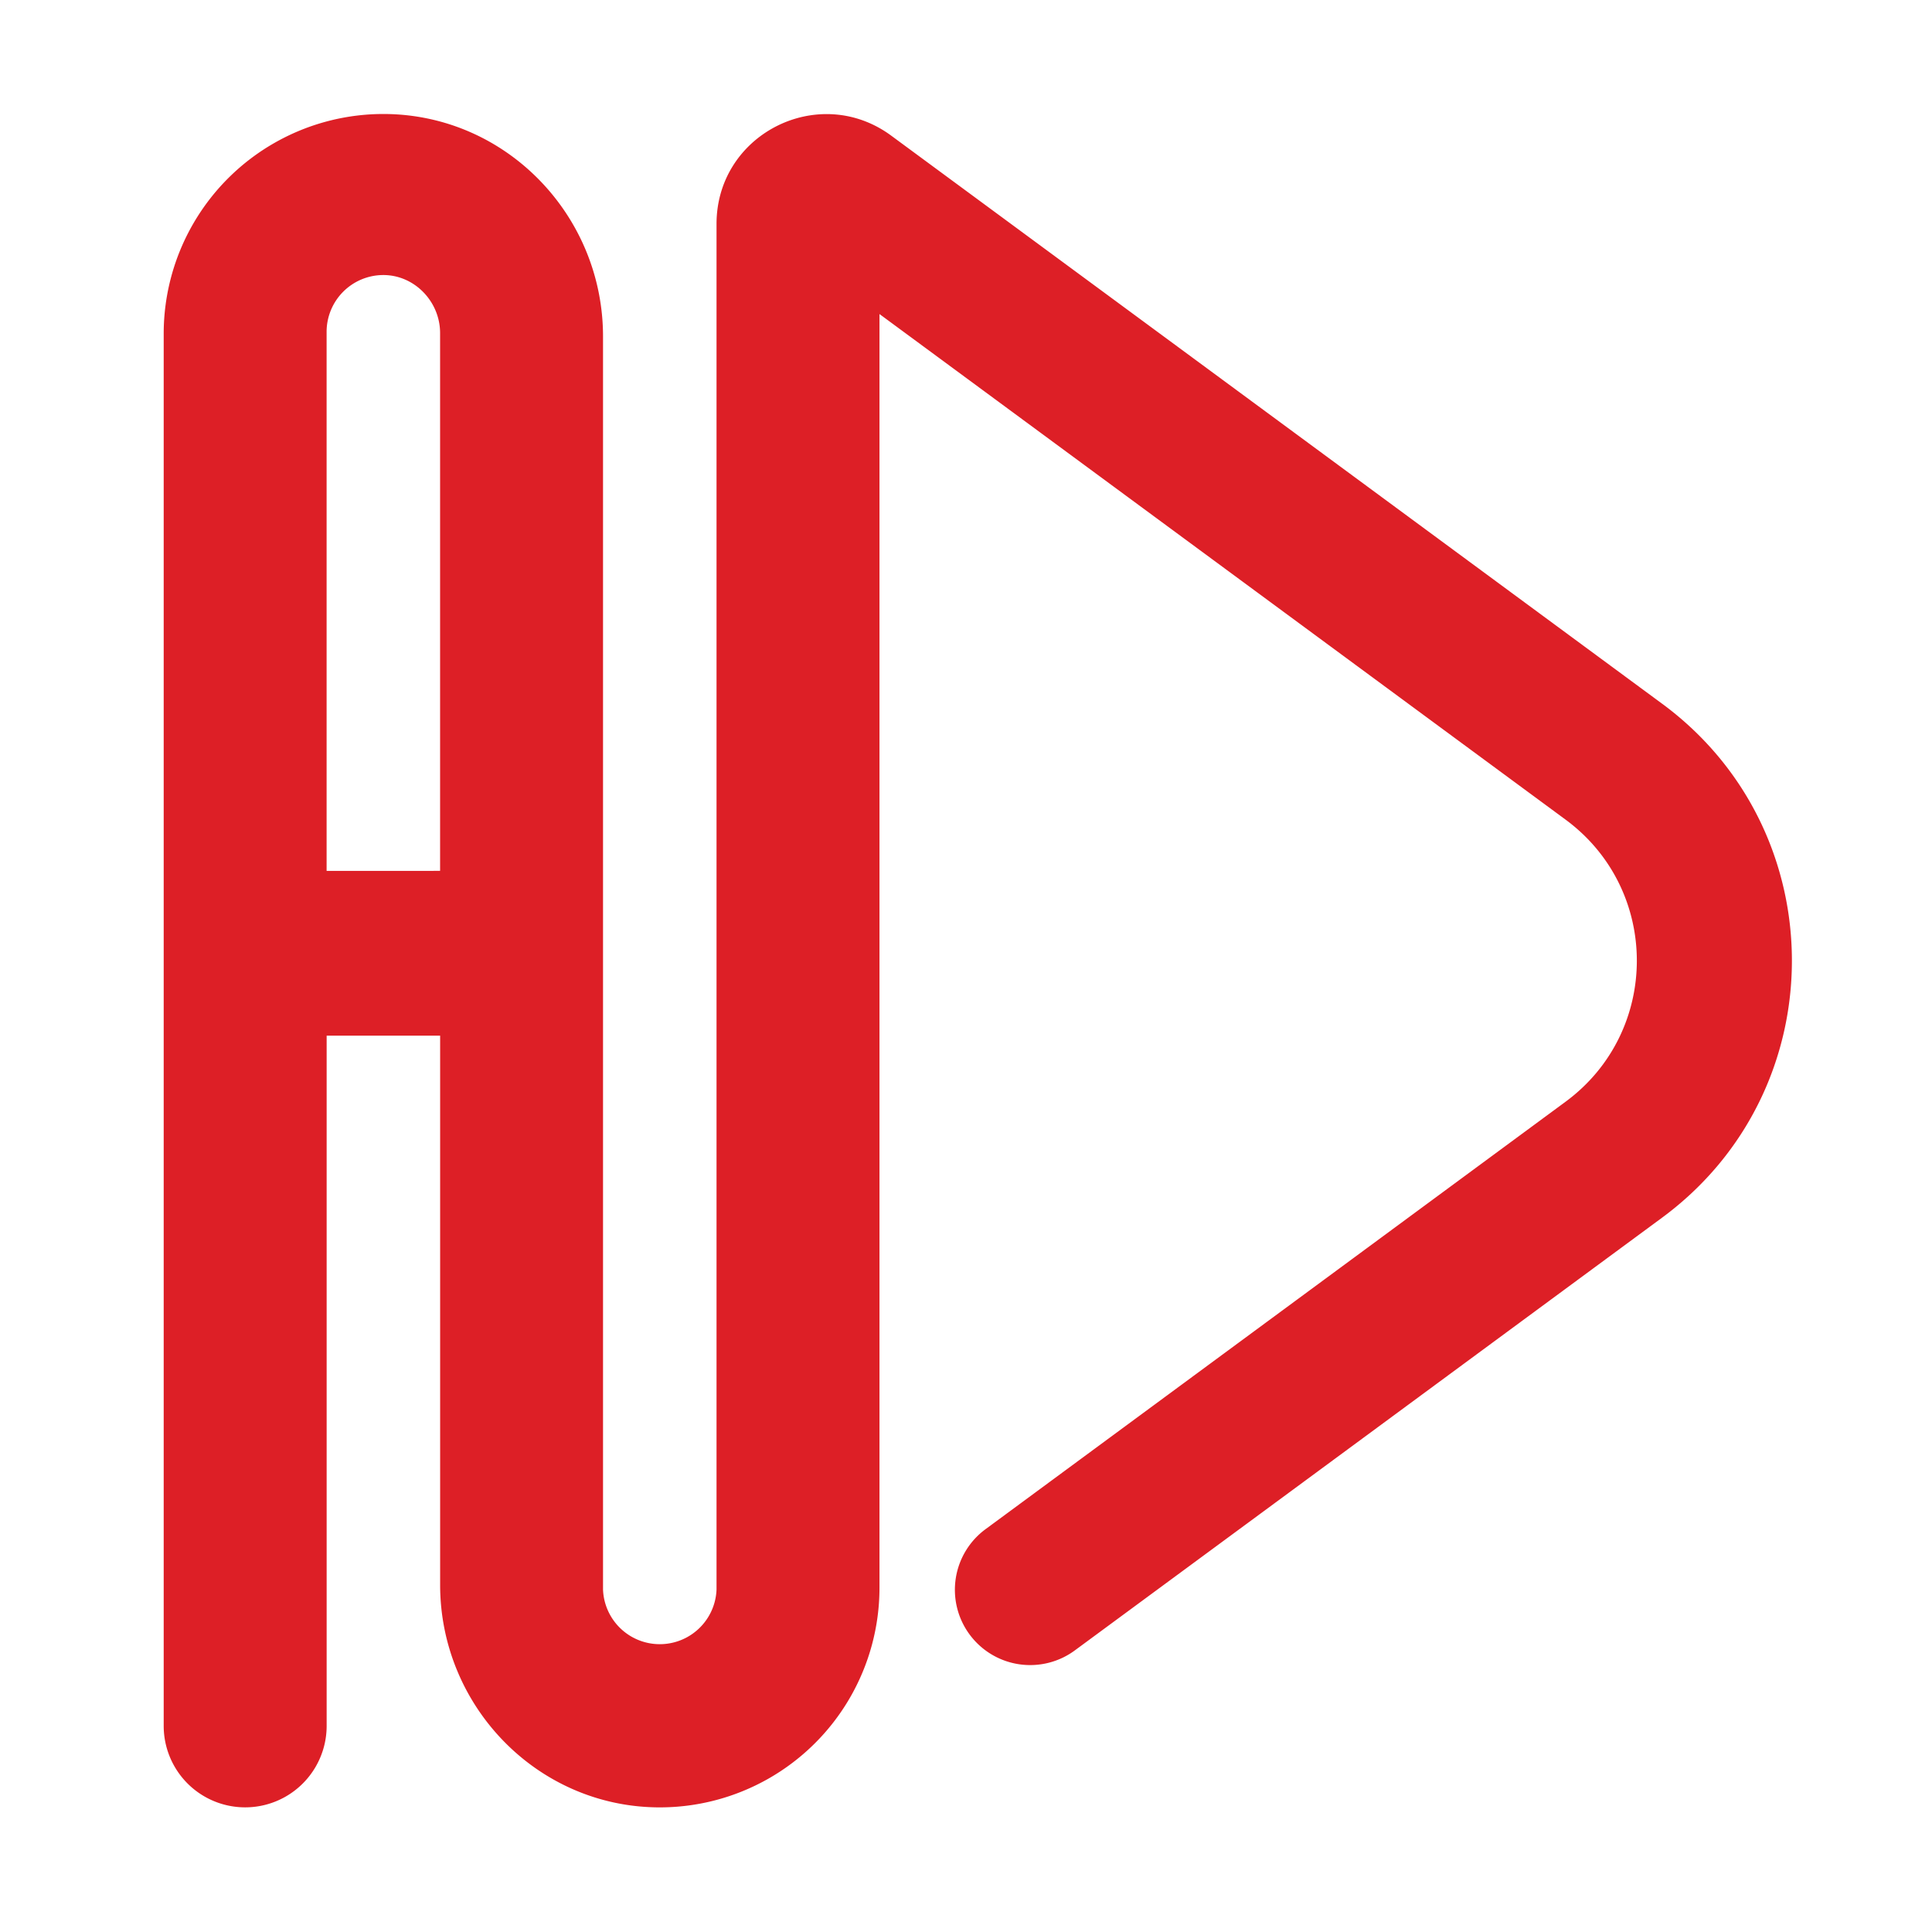 <svg xmlns="http://www.w3.org/2000/svg" width="96" height="96"><path d="M82.585 34.964L67.76 24.039 44.285 6.741a5.705 5.705 0 0 0-.585-.379c-3.538-1.992-8.096.534-8.096 4.765v67.856a2.822 2.822 0 0 1-5.64 0V16.719c0-6.005-4.787-10.985-10.79-11.054A10.918 10.918 0 0 0 8.134 16.58v69.178a4.048 4.048 0 0 0 8.097 0V51.46h5.639v27.291c0 6.003 4.789 10.988 10.791 11.056a10.915 10.915 0 0 0 11.04-10.915V15.605l21.801 16.065 12.29 9.057c4.722 3.48 4.722 10.537 0 14.017l-12.29 9.058-16.496 12.156a3.741 3.741 0 1 0 4.438 6.023L67.76 71.433l14.825-10.925c8.605-6.341 8.605-19.204 0-25.545zm-66.356 8.31V16.489a2.822 2.822 0 0 1 2.766-2.822c1.577-.03 2.873 1.302 2.873 2.883v26.723z" fill="#dd1f26"/></svg>